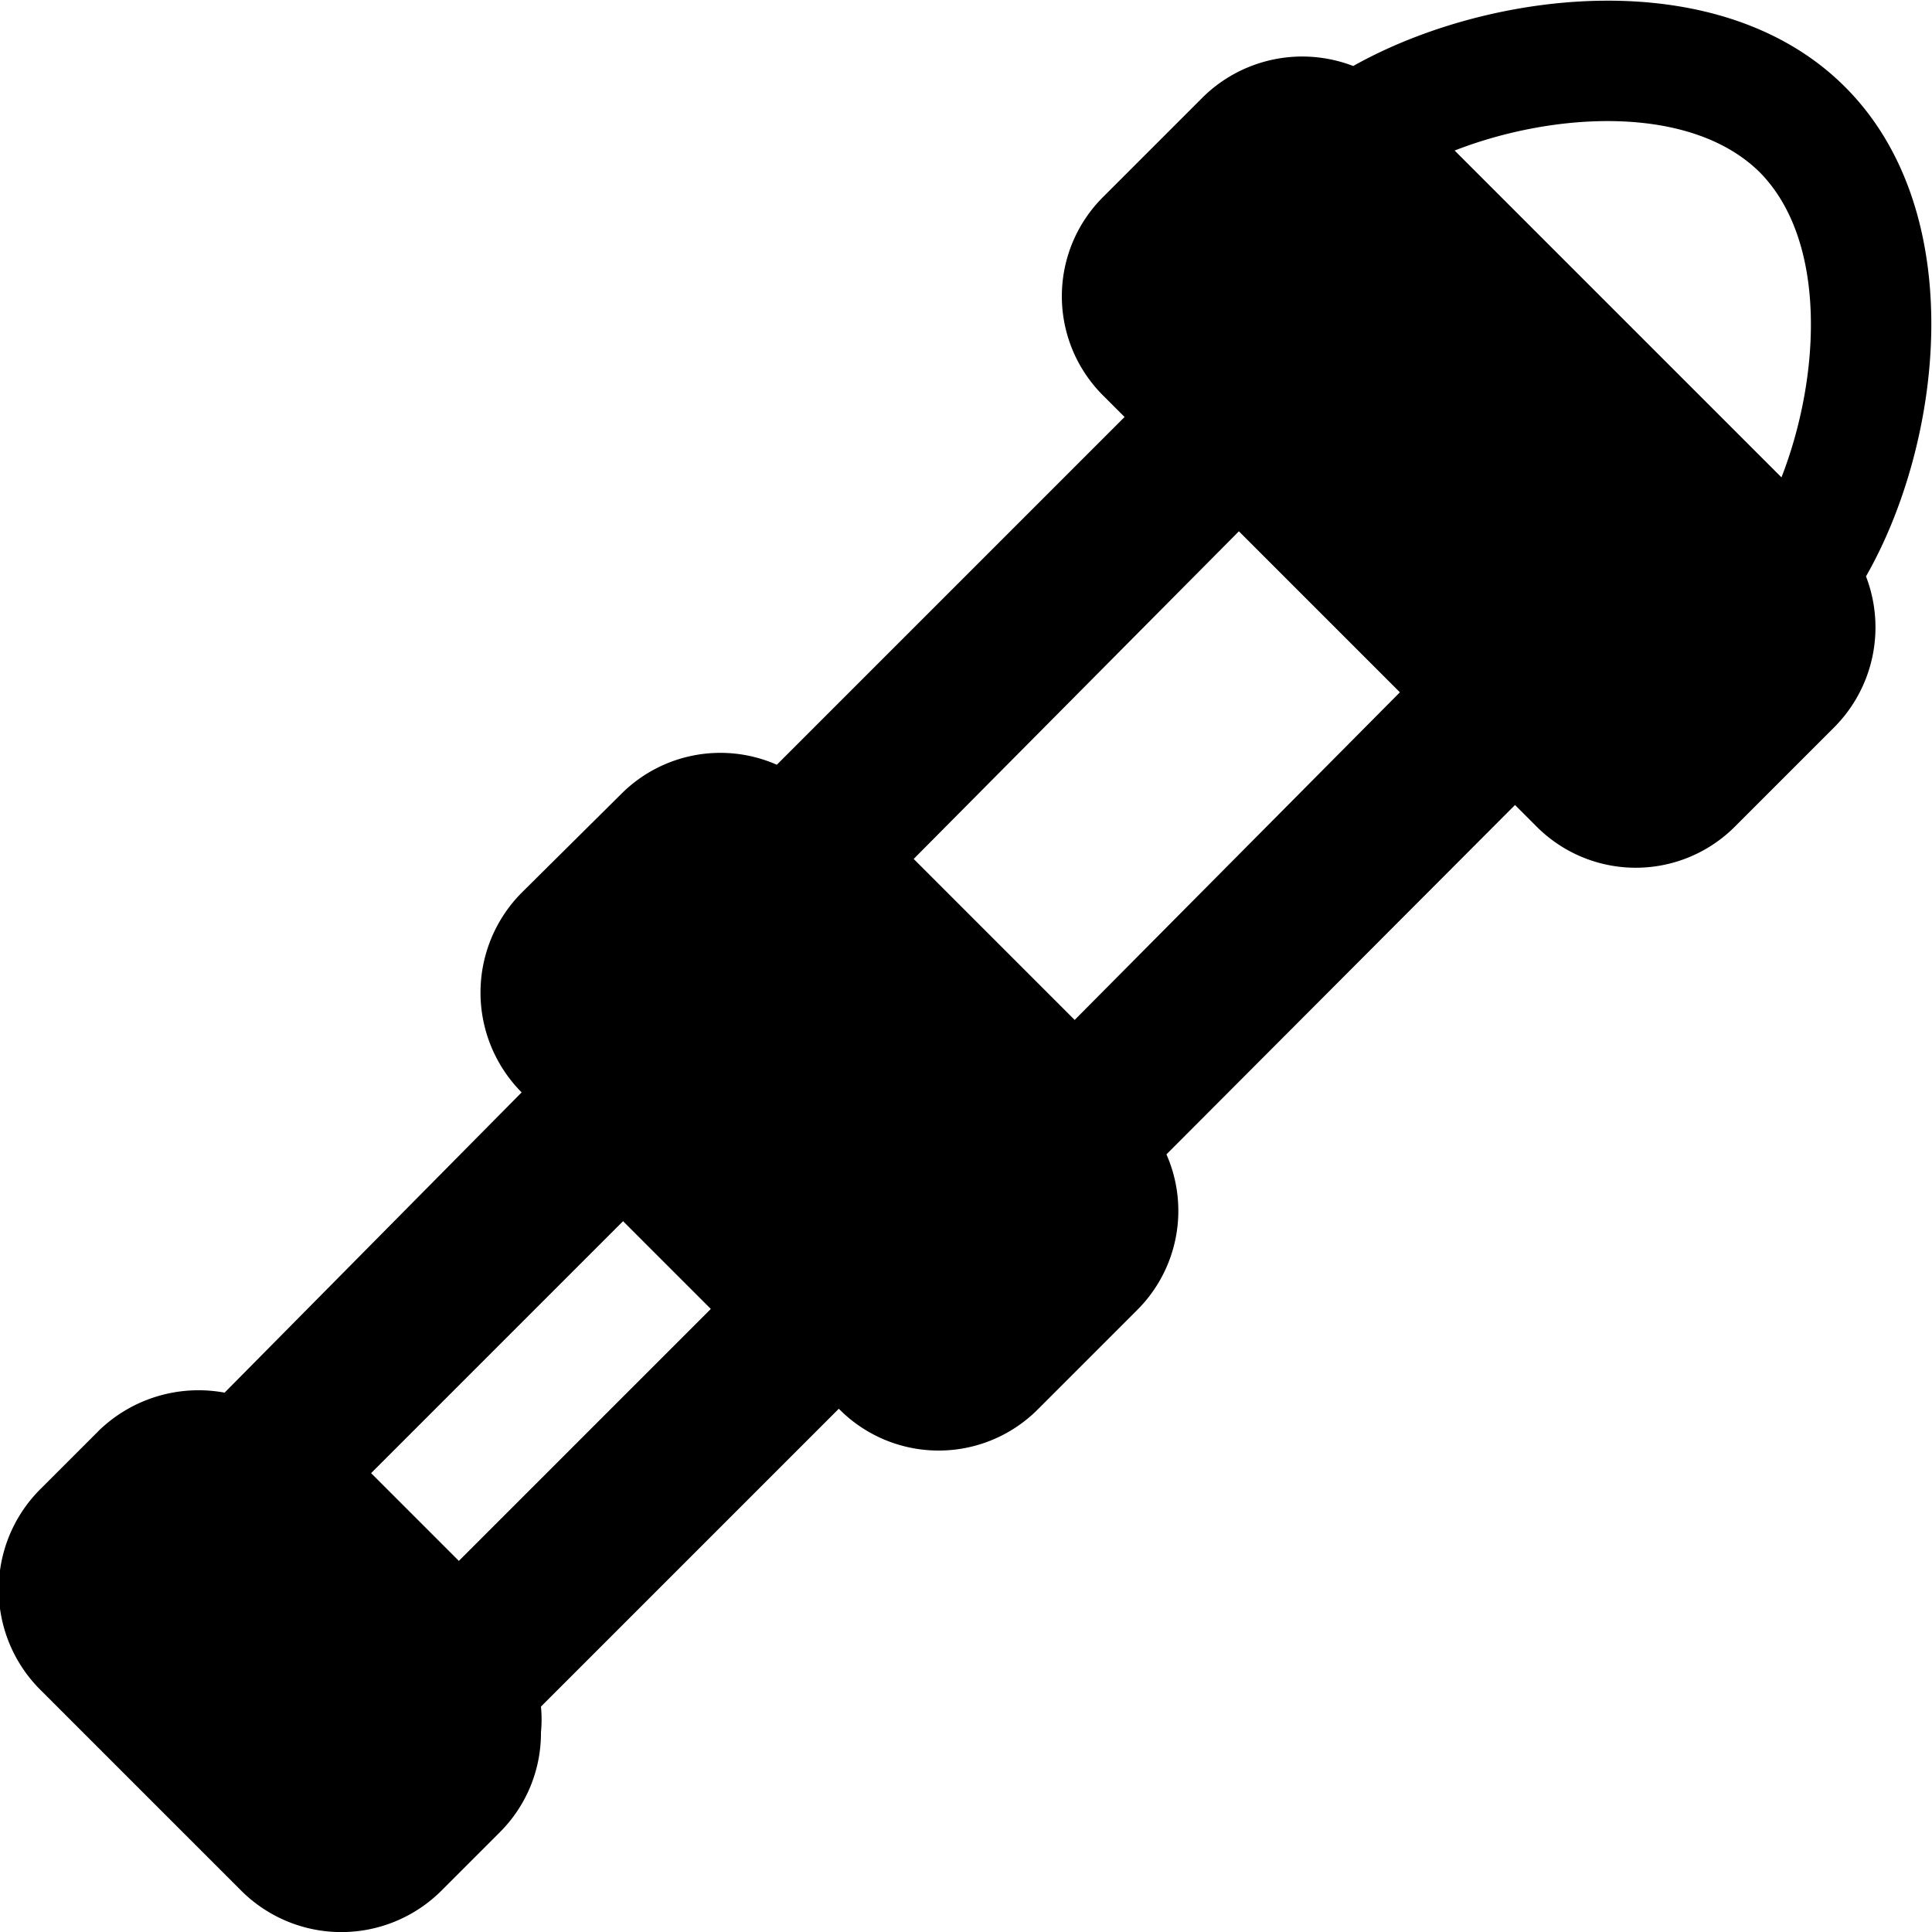 <svg xmlns="http://www.w3.org/2000/svg" viewBox="0 0 24 24"><path d="M22.92 1.08C21.36 -0.48 18.5 -0.13 16.81 0.82a1.76 1.76 0 0 0 -1.87 0.39l-1.23 1.23a1.74 1.74 0 0 0 0 2.48l0.26 0.26L9.65 9.5a1.74 1.74 0 0 0 -1.93 0.36l-1.24 1.23a1.76 1.76 0 0 0 0 2.48L2.79 17.3a1.78 1.78 0 0 0 -1.55 0.46l-0.73 0.73a1.76 1.76 0 0 0 0 2.51L3 23.49a1.76 1.76 0 0 0 2.48 0l0.73 -0.73a1.74 1.74 0 0 0 0.51 -1.24 1.66 1.66 0 0 0 0 -0.32l3.7 -3.7a1.74 1.74 0 0 0 2.48 0l1.23 -1.23a1.74 1.74 0 0 0 0.36 -1.93L18.82 10l0.26 0.26a1.74 1.74 0 0 0 2.48 0l1.23 -1.23a1.76 1.76 0 0 0 0.39 -1.87c0.95 -1.66 1.3 -4.52 -0.26 -6.08ZM5.7 19.39 4.61 18.3l3.13 -3.13 1.09 1.09ZM21.86 2.14c0.85 0.86 0.75 2.56 0.27 3.79l-4.06 -4.06c1.23 -0.48 2.93 -0.58 3.79 0.27Zm-8.51 10.53 -2 -2 4.04 -4.07 2 2Z" fill="#000000" stroke-width="1"></path></svg>